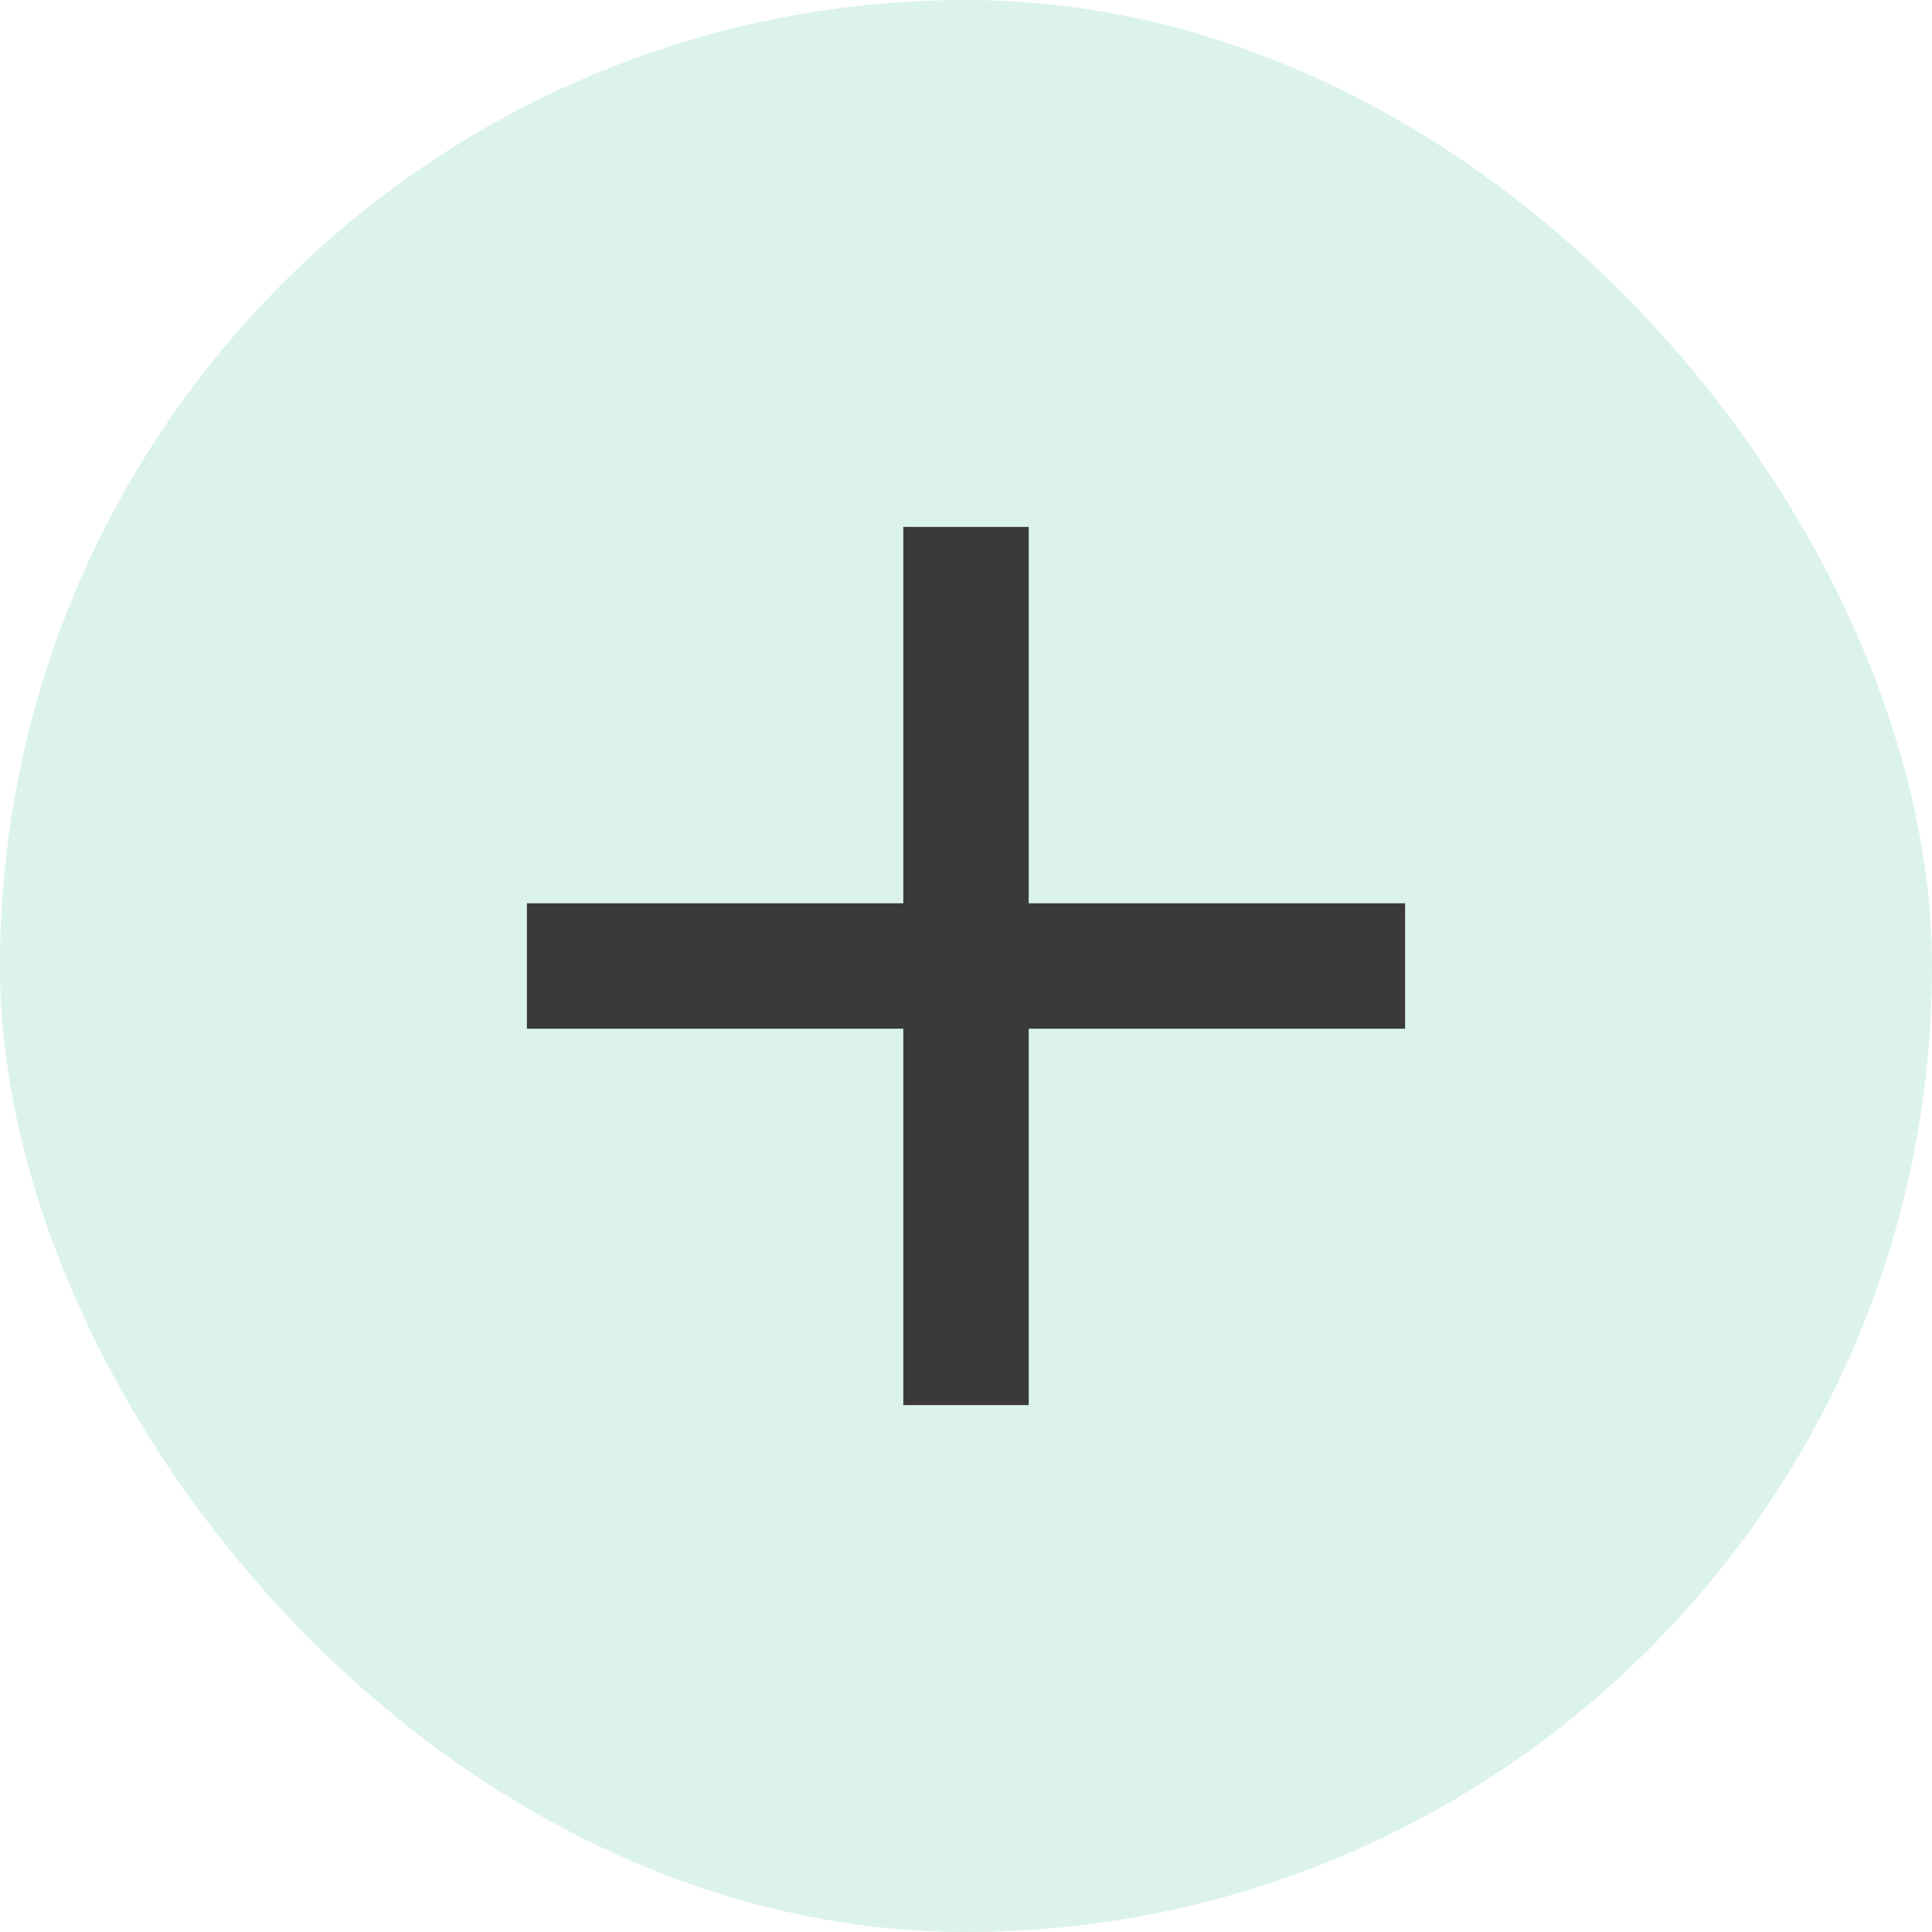 <svg width="22" height="22" viewBox="0 0 22 22" fill="none" xmlns="http://www.w3.org/2000/svg">
<rect width="22" height="22" rx="11" fill="#8AD5BA" fill-opacity="0.3"/>
<path d="M16 11.714H11.714V16H10.286V11.714H6V10.286H10.286V6H11.714V10.286H16V11.714Z" fill="#3B3A3B"/>
</svg>
